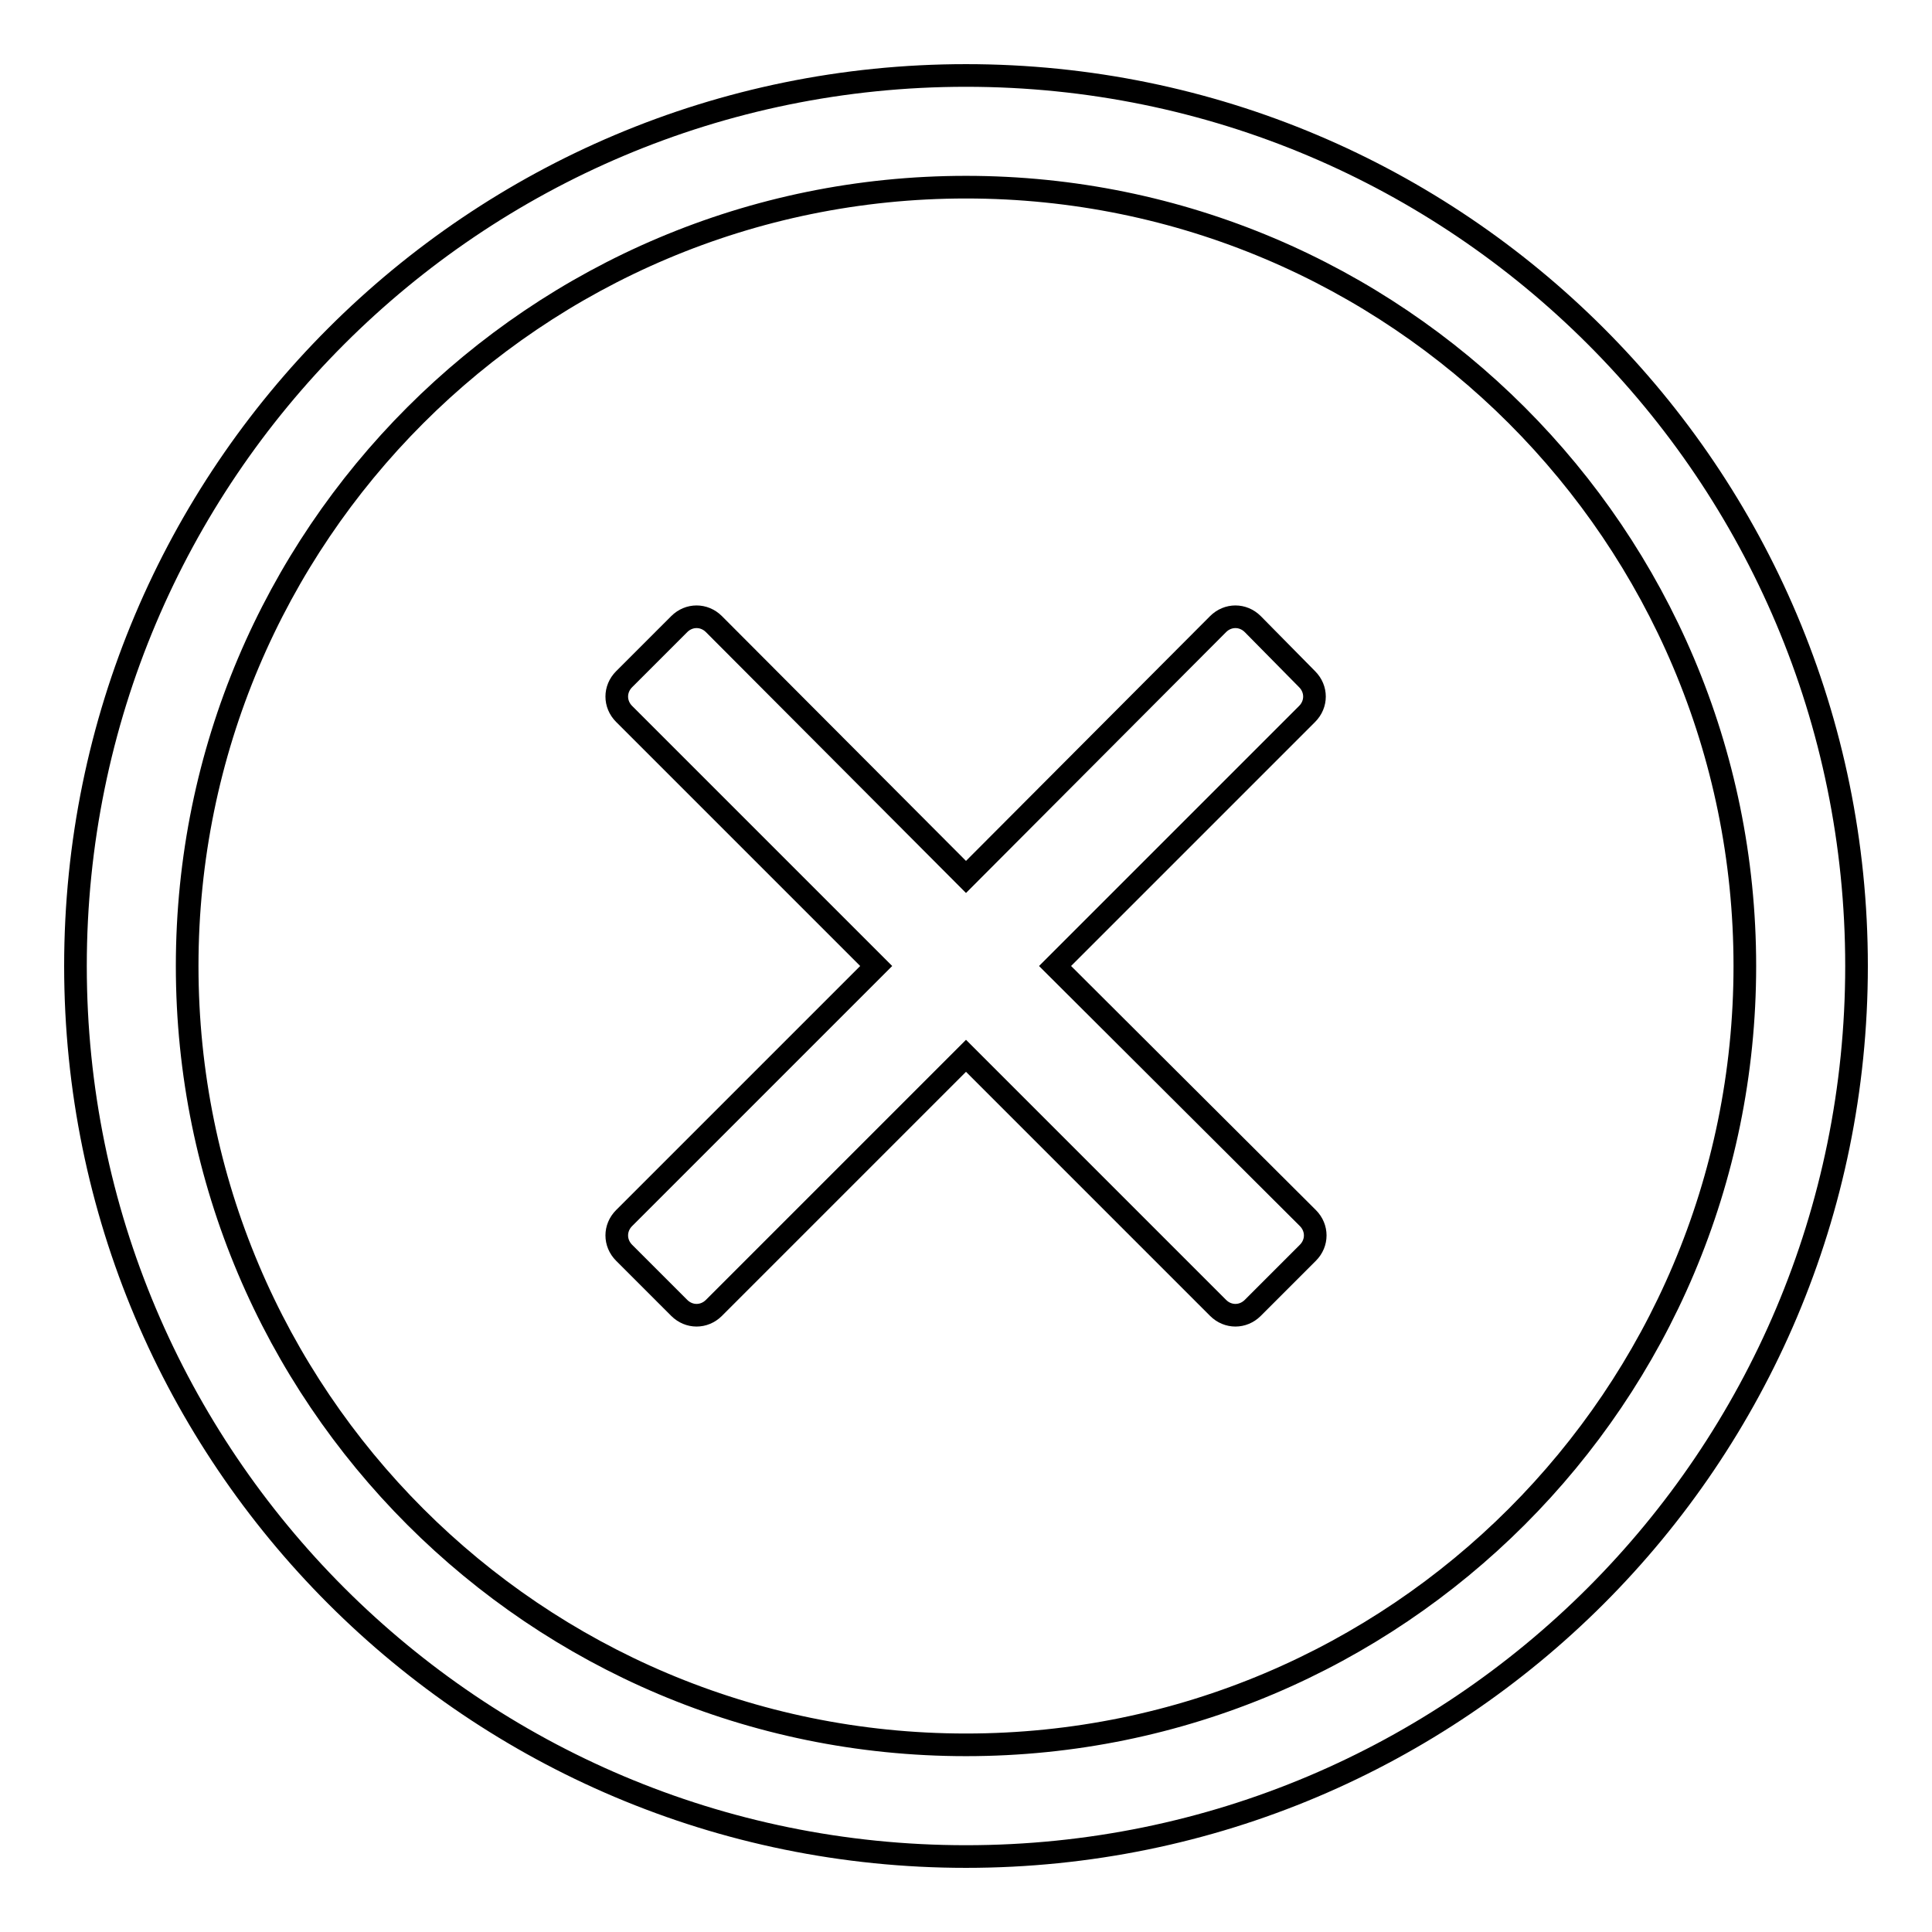 <?xml version="1.0" encoding="utf-8"?>
<!-- Svg Vector Icons : http://www.onlinewebfonts.com/icon -->
<!DOCTYPE svg PUBLIC "-//W3C//DTD SVG 1.1//EN" "http://www.w3.org/Graphics/SVG/1.1/DTD/svg11.dtd">
<svg version="1.1" xmlns="http://www.w3.org/2000/svg" xmlns:xlink="http://www.w3.org/1999/xlink" x="0px" y="0px" viewBox="0 0 256 256" enable-background="new 0 0 256 256" xml:space="preserve">
<g><g><path stroke-width="3" fill-opacity="0" stroke="#000000"  d="M128,10C62.8,10,10,62.8,10,128c0,65.2,52.8,118,118,118c65.2,0,118-52.8,118-118C246,62.8,193.2,10,128,10z M128,231.2C71,231.2,24.8,185,24.8,128C24.8,71,71,24.8,128,24.8c57,0,103.2,46.2,103.2,103.2C231.2,185,185,231.2,128,231.2z"/><path stroke-width="3" fill-opacity="0" stroke="#000000"  d="M139.8,128l33.4-33.4c1.3-1.3,1.3-3.3,0-4.6l-7.2-7.3c-1.3-1.3-3.3-1.3-4.6,0L128,116.2L94.6,82.7c-1.3-1.3-3.3-1.3-4.6,0L82.7,90c-1.3,1.3-1.3,3.3,0,4.6l33.4,33.4l-33.4,33.4c-1.3,1.3-1.3,3.3,0,4.6l7.3,7.3c1.3,1.3,3.3,1.3,4.6,0l33.4-33.4l33.4,33.4c1.3,1.3,3.3,1.3,4.6,0l7.3-7.3c1.3-1.3,1.3-3.3,0-4.6L139.8,128z"/></g></g>
</svg>